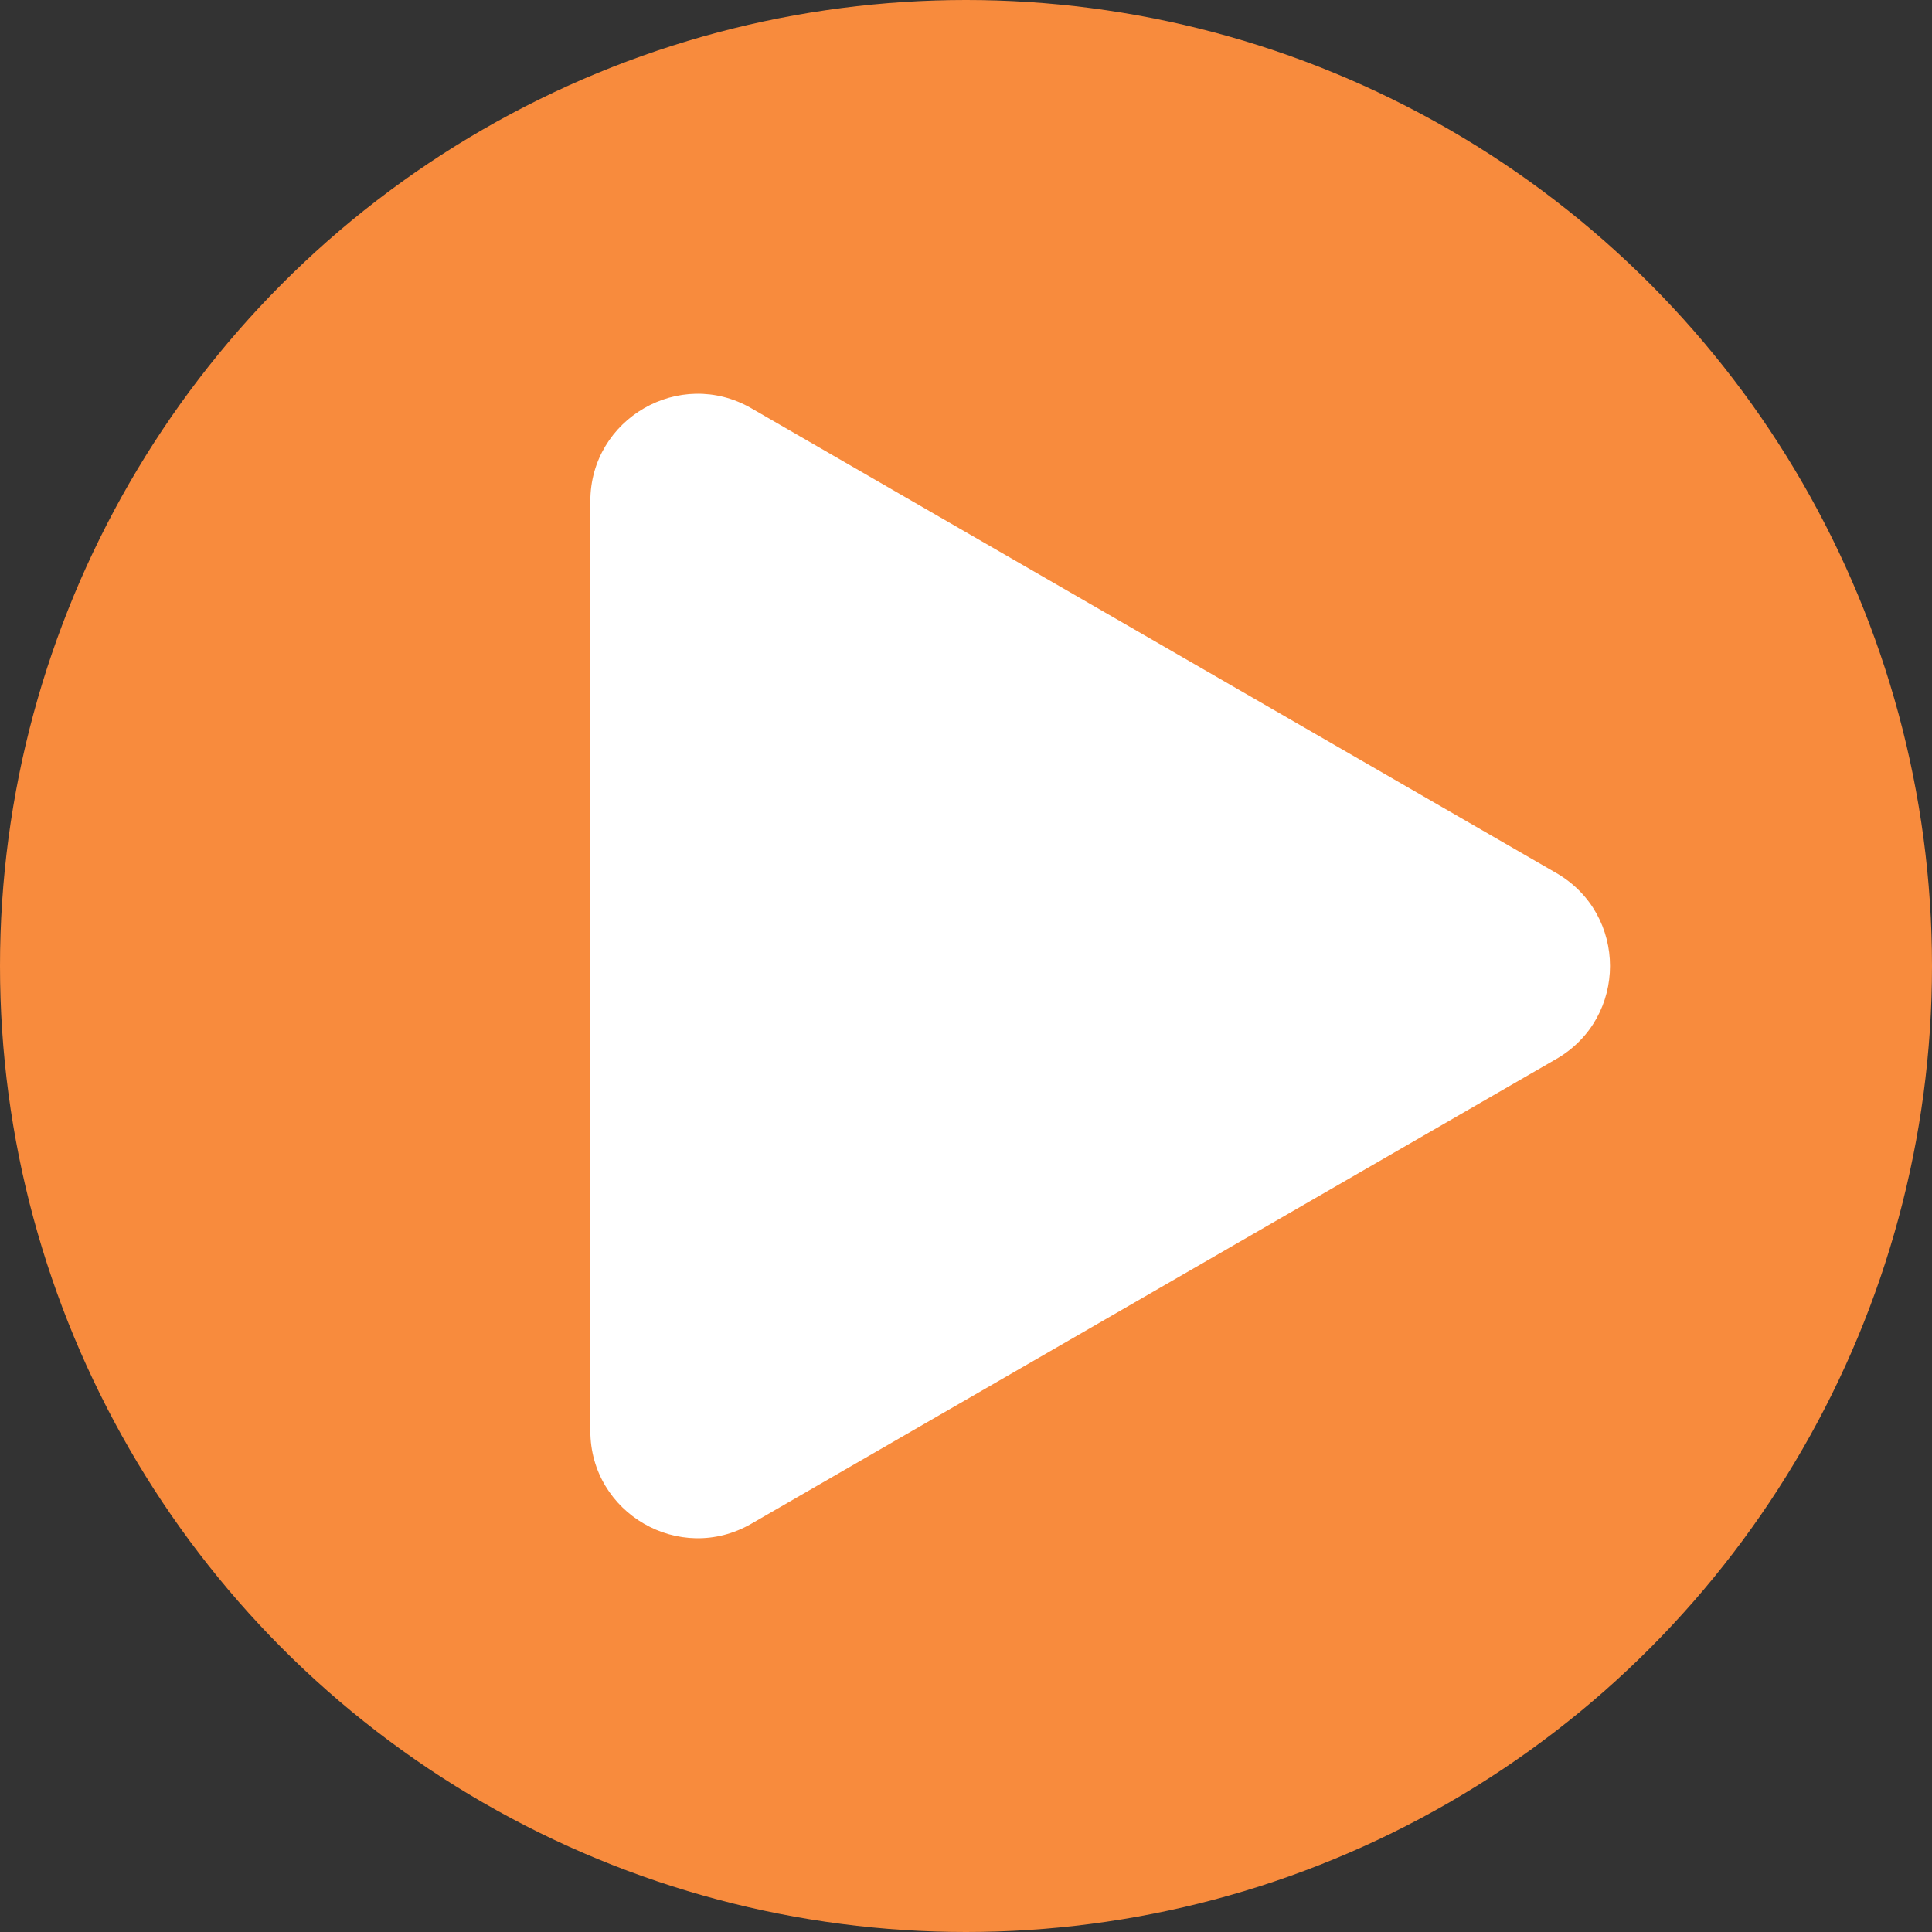<svg width="72" height="72" viewBox="0 0 72 72" fill="none" xmlns="http://www.w3.org/2000/svg">
<rect x="0" y="0" width="72" height="72" fill="#333333" stroke="none"/>
<circle cx="36" cy="36" r="36" fill="#F88B3D"/>
<path d="M58 32.536C60.667 34.075 60.667 37.925 58 39.464L28 56.785C25.333 58.324 22 56.4 22 53.321L22 18.68C22 15.6 25.333 13.676 28 15.215L58 32.536Z" fill="white"/>
</svg>
